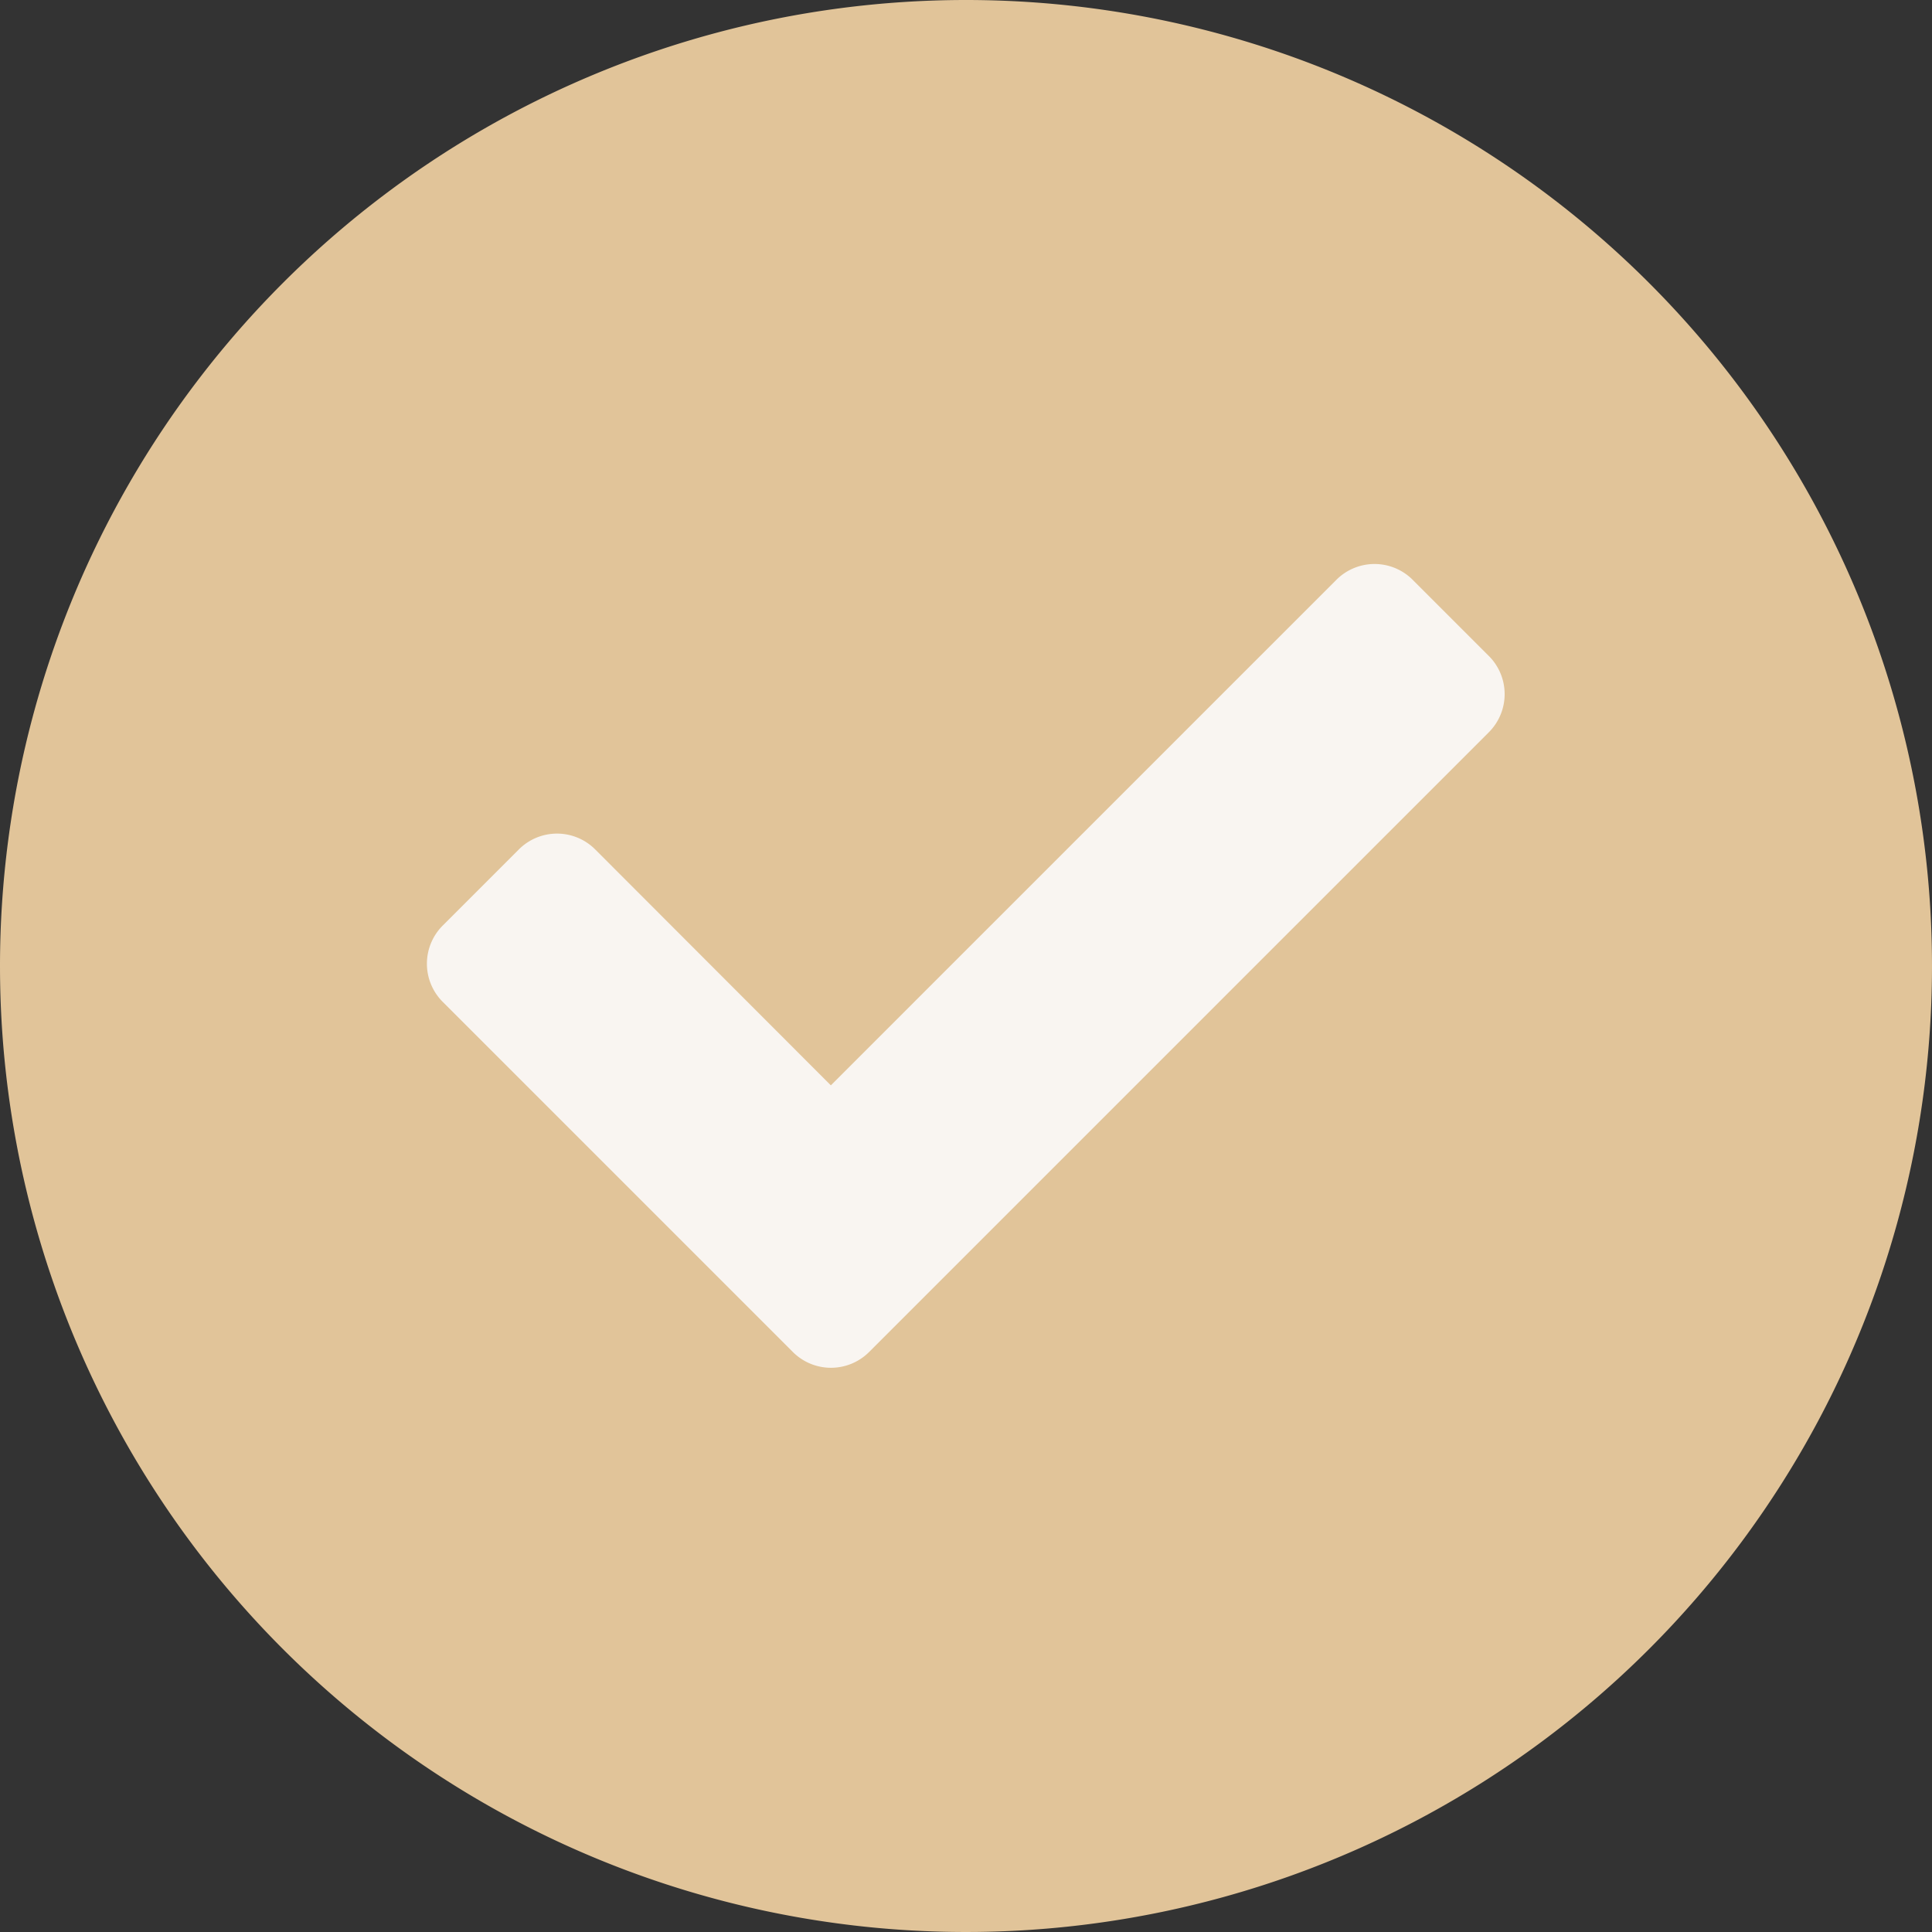<svg xmlns="http://www.w3.org/2000/svg" width="22" height="22" viewBox="0 0 22 22">
  <rect x="0" y="0" width="22" height="22" fill="#333333" stroke="none"/>
  <g id="Сгруппировать_12824" data-name="Сгруппировать 12824" transform="translate(-800 -1700)">
    <path id="Контур_156" data-name="Контур 156" d="M11,0A11,11,0,1,1,0,11,11,11,0,0,1,11,0Z" transform="translate(800 1700)" fill="#e1c499"/>
    <path id="Icon_awesome-check" data-name="Icon awesome-check" d="M4.17,13.553.18,9.563a.614.614,0,0,1,0-.868l.868-.868a.614.614,0,0,1,.868,0L4.6,10.514l5.757-5.757a.614.614,0,0,1,.868,0l.868.868a.614.614,0,0,1,0,.868l-7.06,7.06A.614.614,0,0,1,4.17,13.553Z" transform="translate(804.861 1701.845)" fill="#f9f5f1"/>
  </g>
</svg>
